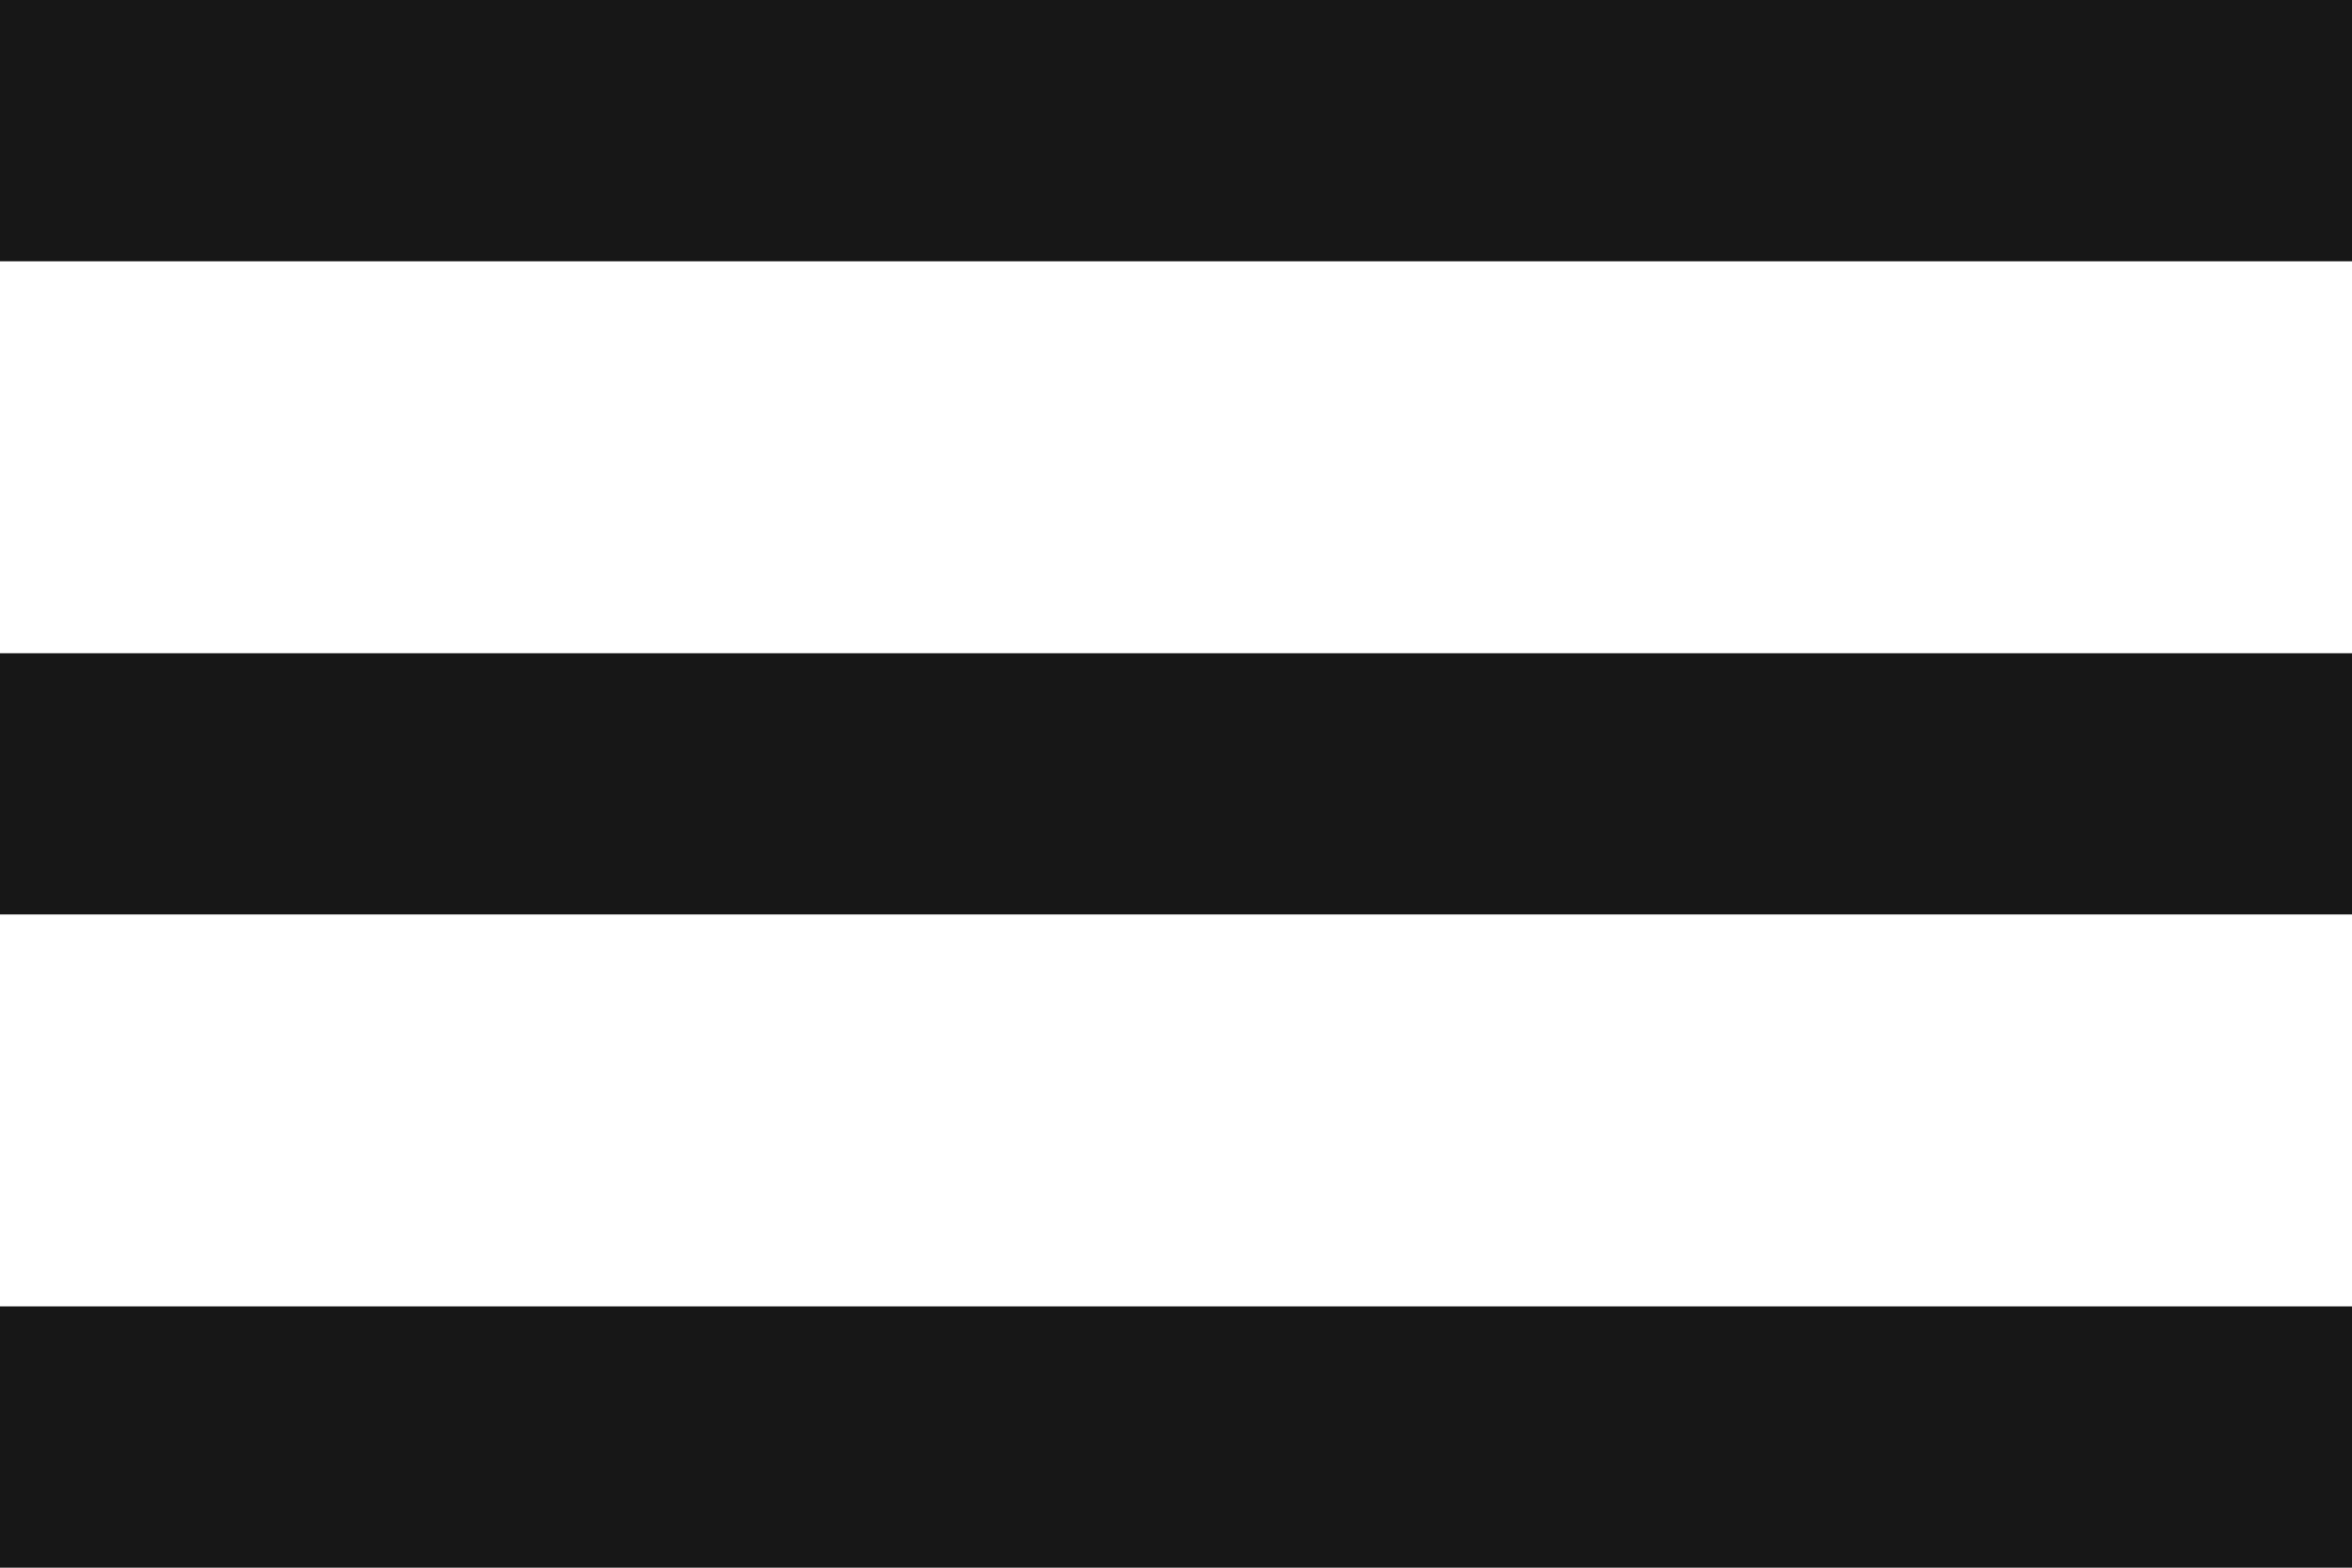 <?xml version="1.0" encoding="UTF-8"?> <svg xmlns="http://www.w3.org/2000/svg" width="18" height="12" viewBox="0 0 18 12" fill="none"><path d="M0 0H18V2H0V0ZM0 5H18V7H0V5ZM0 10H18V12H0V10Z" fill="#171717"></path></svg> 
